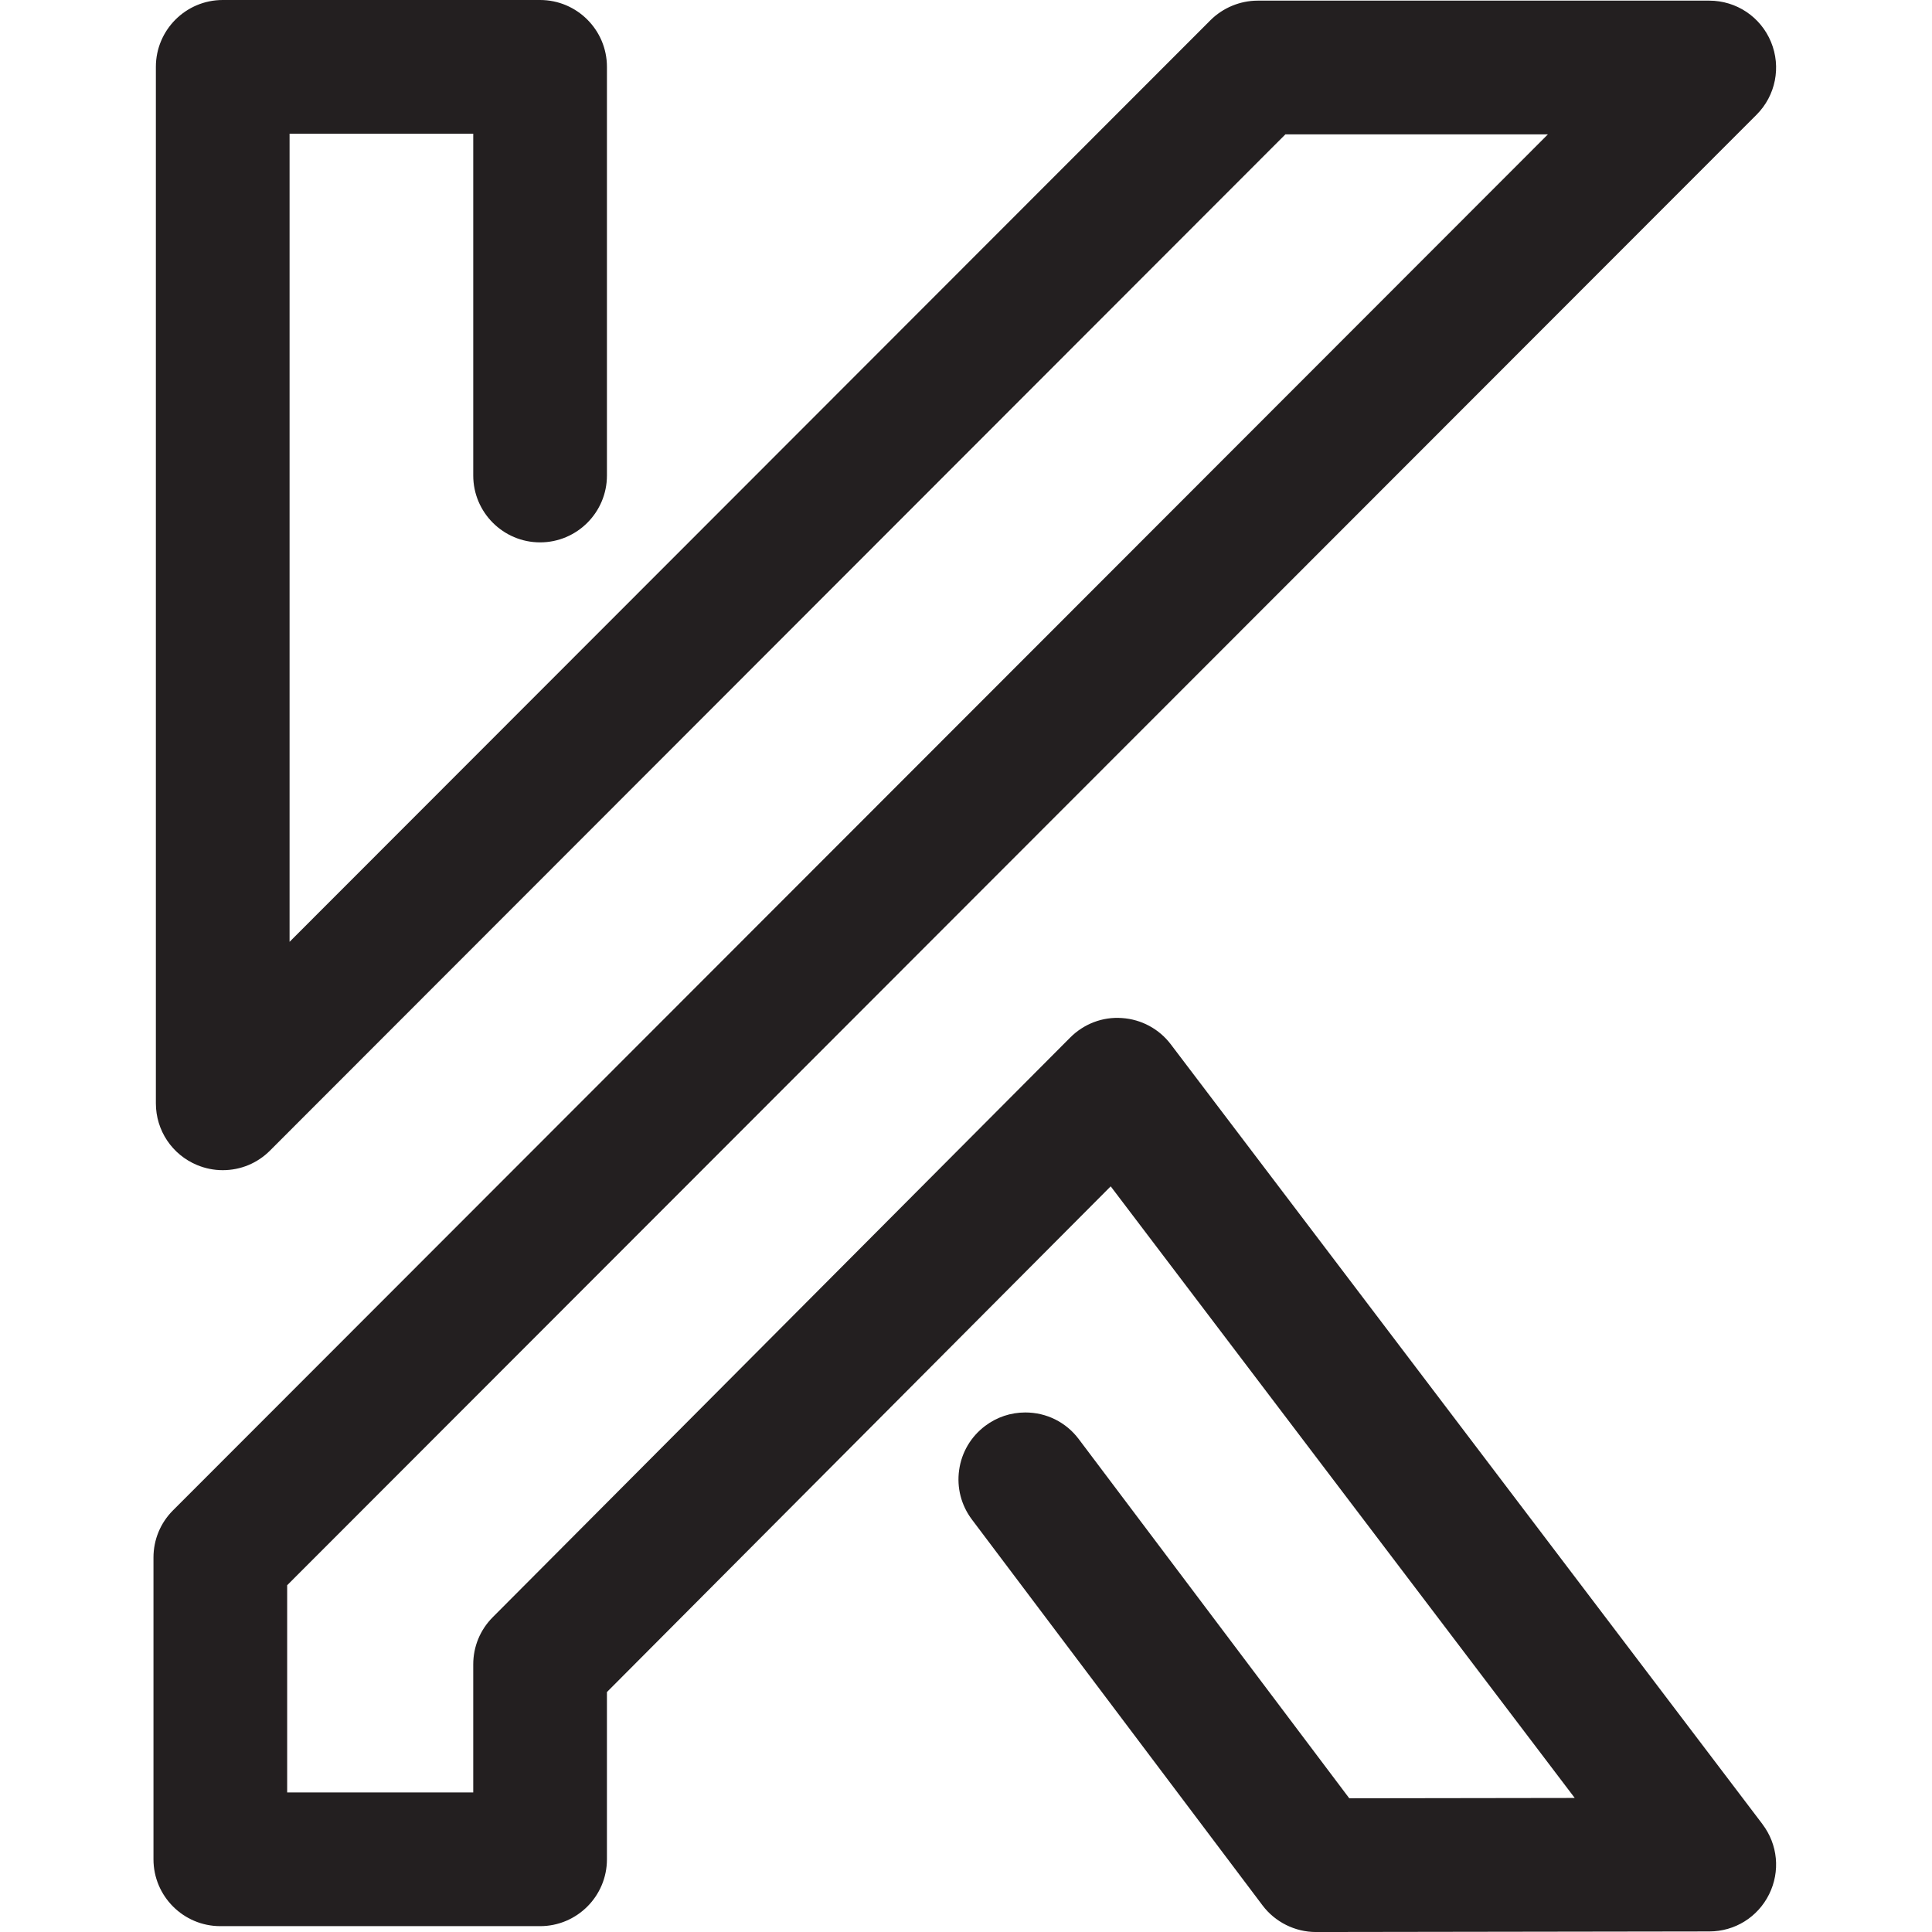 <svg xmlns="http://www.w3.org/2000/svg" version="1.1" xmlns:xlink="http://www.w3.org/1999/xlink" xmlns:svgjs="http://svgjs.com/svgjs" width="1000" height="1000"><svg id="SvgjsSvg1000" data-name="K" xmlns="http://www.w3.org/2000/svg" viewBox="0 0 1000 1000">
  <path d="M912.26,944.19l-306.25-403.64c-6.05-7.98-15.25-12.94-25.24-13.61-10.01-.75-19.75,2.99-26.84,10.1l-298.9,300.04c-6.5,6.53-10.08,15.2-10.08,24.42v66.26h-96.31v-107.25L909.17,59.4c9.92-9.93,12.86-24.73,7.49-37.71-5.37-12.97-17.92-21.36-31.97-21.36h-233.7c-9.11,0-18.03,3.7-24.48,10.15L149.88,487.49V69.2h95.07v176.93c0,19.08,15.52,34.6,34.6,34.6s34.6-15.52,34.6-34.6V34.6c0-19.08-15.52-34.6-34.6-34.6H115.28c-19.08,0-34.6,15.52-34.6,34.6v536.47c0,14.05,8.39,26.59,21.37,31.97,4.22,1.74,8.67,2.64,13.23,2.64,9.25,0,17.95-3.6,24.48-10.15L665.33,69.54h135.87L89.56,781.74c-6.53,6.53-10.12,15.21-10.12,24.45v156.18c0,19.08,15.52,34.6,34.6,34.6h165.51c19.08,0,34.6-15.51,34.6-34.6v-86.57l260.75-261.75,240.18,316.57-116.7.17-140.02-185.92c-6.6-8.76-16.68-13.78-27.66-13.78-7.55,0-14.75,2.41-20.8,6.97-7.38,5.56-12.16,13.65-13.45,22.81-1.29,9.15,1.06,18.25,6.62,25.64l150.43,199.73c6.5,8.63,16.83,13.77,27.63,13.77h.05l203.55-.3c13.22-.01,25.08-7.38,30.96-19.23,5.86-11.85,4.54-25.74-3.44-36.28Z" style="fill: #231f20; stroke-width: 0px;"></path>
</svg><style>@media (prefers-color-scheme: light) { :root { filter: none; } }
@media (prefers-color-scheme: dark) { :root { filter: invert(100%); } }
</style></svg>